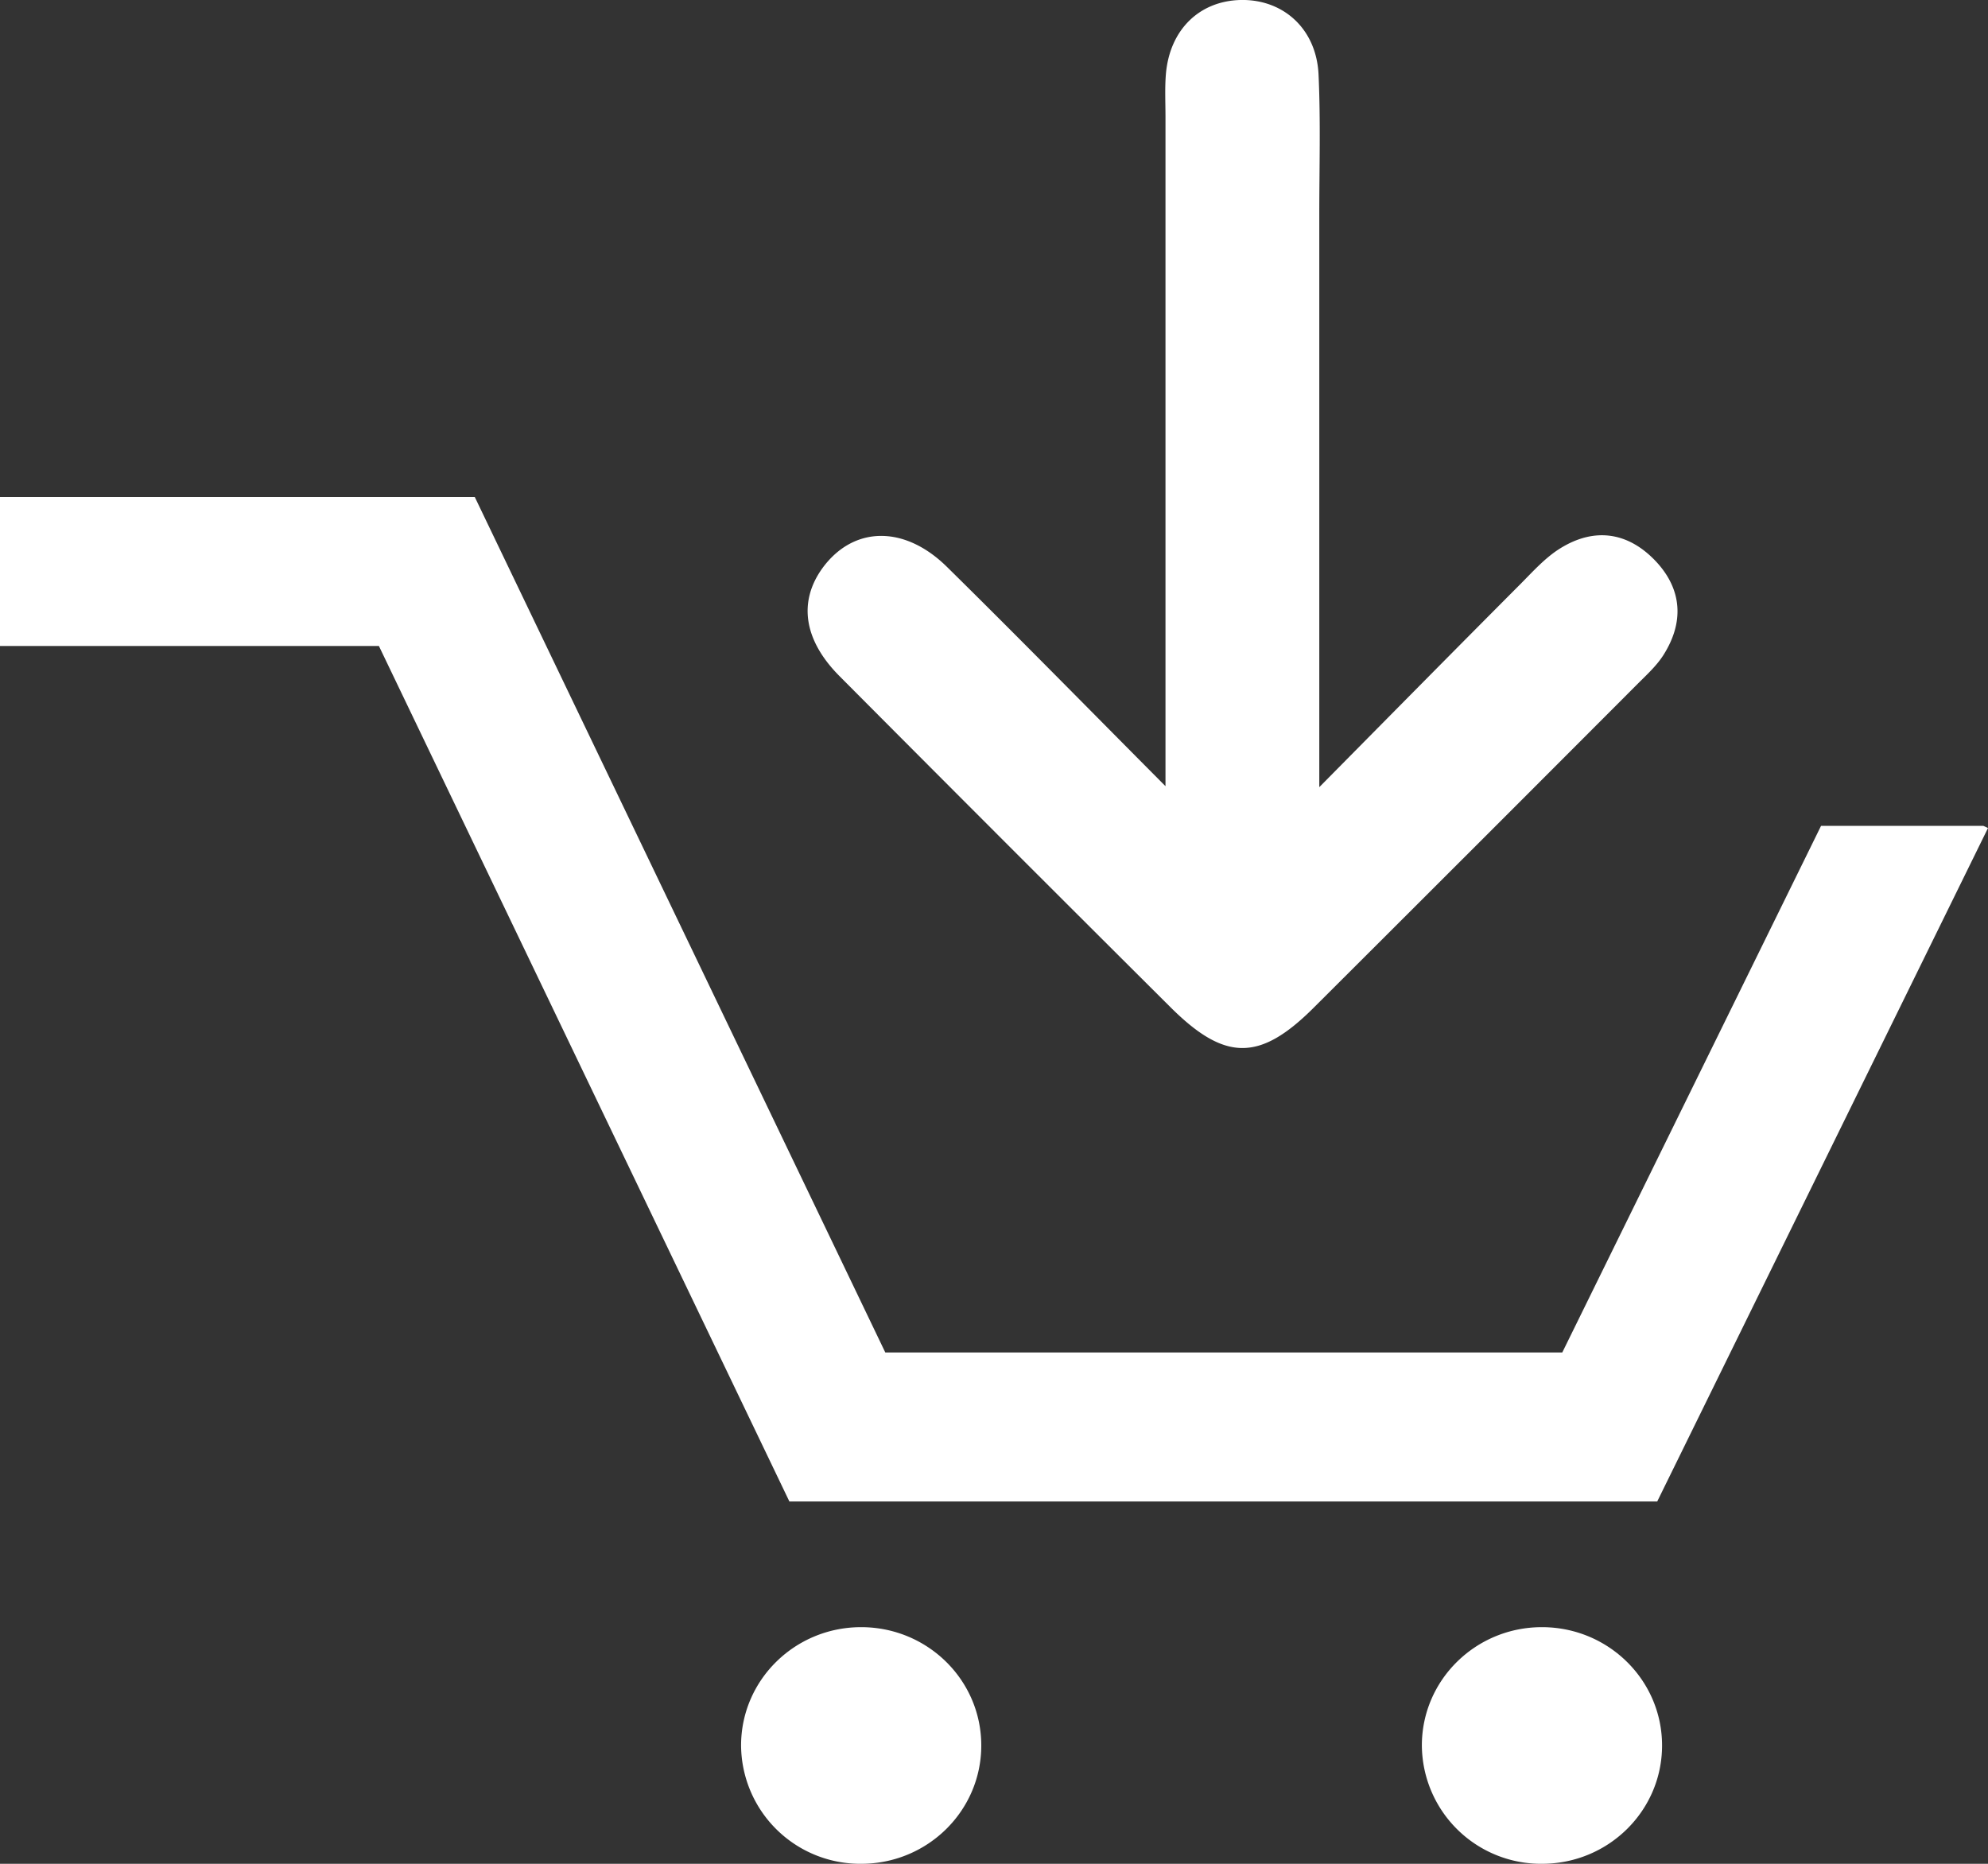 <svg width="18.432" height="17.28" viewBox="0 0 18.432 17.28" xmlns="http://www.w3.org/2000/svg">
    <rect x="0" y="0" width="18.432" height="17.28" fill="#333333" stroke="none"/>
    <path d="M14.296 15.086c.616 0 1.114.491 1.114 1.097s-.498 1.097-1.114 1.097a1.105 1.105 0 0 1-1.113-1.097c0-.606.498-1.097 1.113-1.097zm-6.312 0c.616 0 1.114.491 1.114 1.097S8.6 17.28 7.984 17.28a1.105 1.105 0 0 1-1.113-1.097c0-.606.498-1.097 1.113-1.097zM4.402 4.608l3.806 7.931h6.277l2.399-4.882h1.505l.043.02-3.067 6.244H7.319L3.513 5.989H0V4.608h4.402zM11.499 0c.397-.01.706.266.726.69.02.432.007.865.007 1.297v5.311c.682-.69 1.274-1.29 1.869-1.887.115-.116.228-.242.365-.327.322-.2.635-.149.89.124.241.26.258.562.068.863-.063.1-.153.182-.237.266a1755.703 1755.703 0 0 1-3.007 3.006c-.501.5-.823.498-1.328-.005a915.112 915.112 0 0 1-3.069-3.07c-.334-.336-.381-.691-.158-1 .285-.391.759-.404 1.157-.01.648.638 1.284 1.287 2.024 2.031V1.086c0-.134-.007-.27.004-.402.036-.408.309-.674.69-.684z" fill="#FFF" fill-rule="evenodd"/>
</svg>
